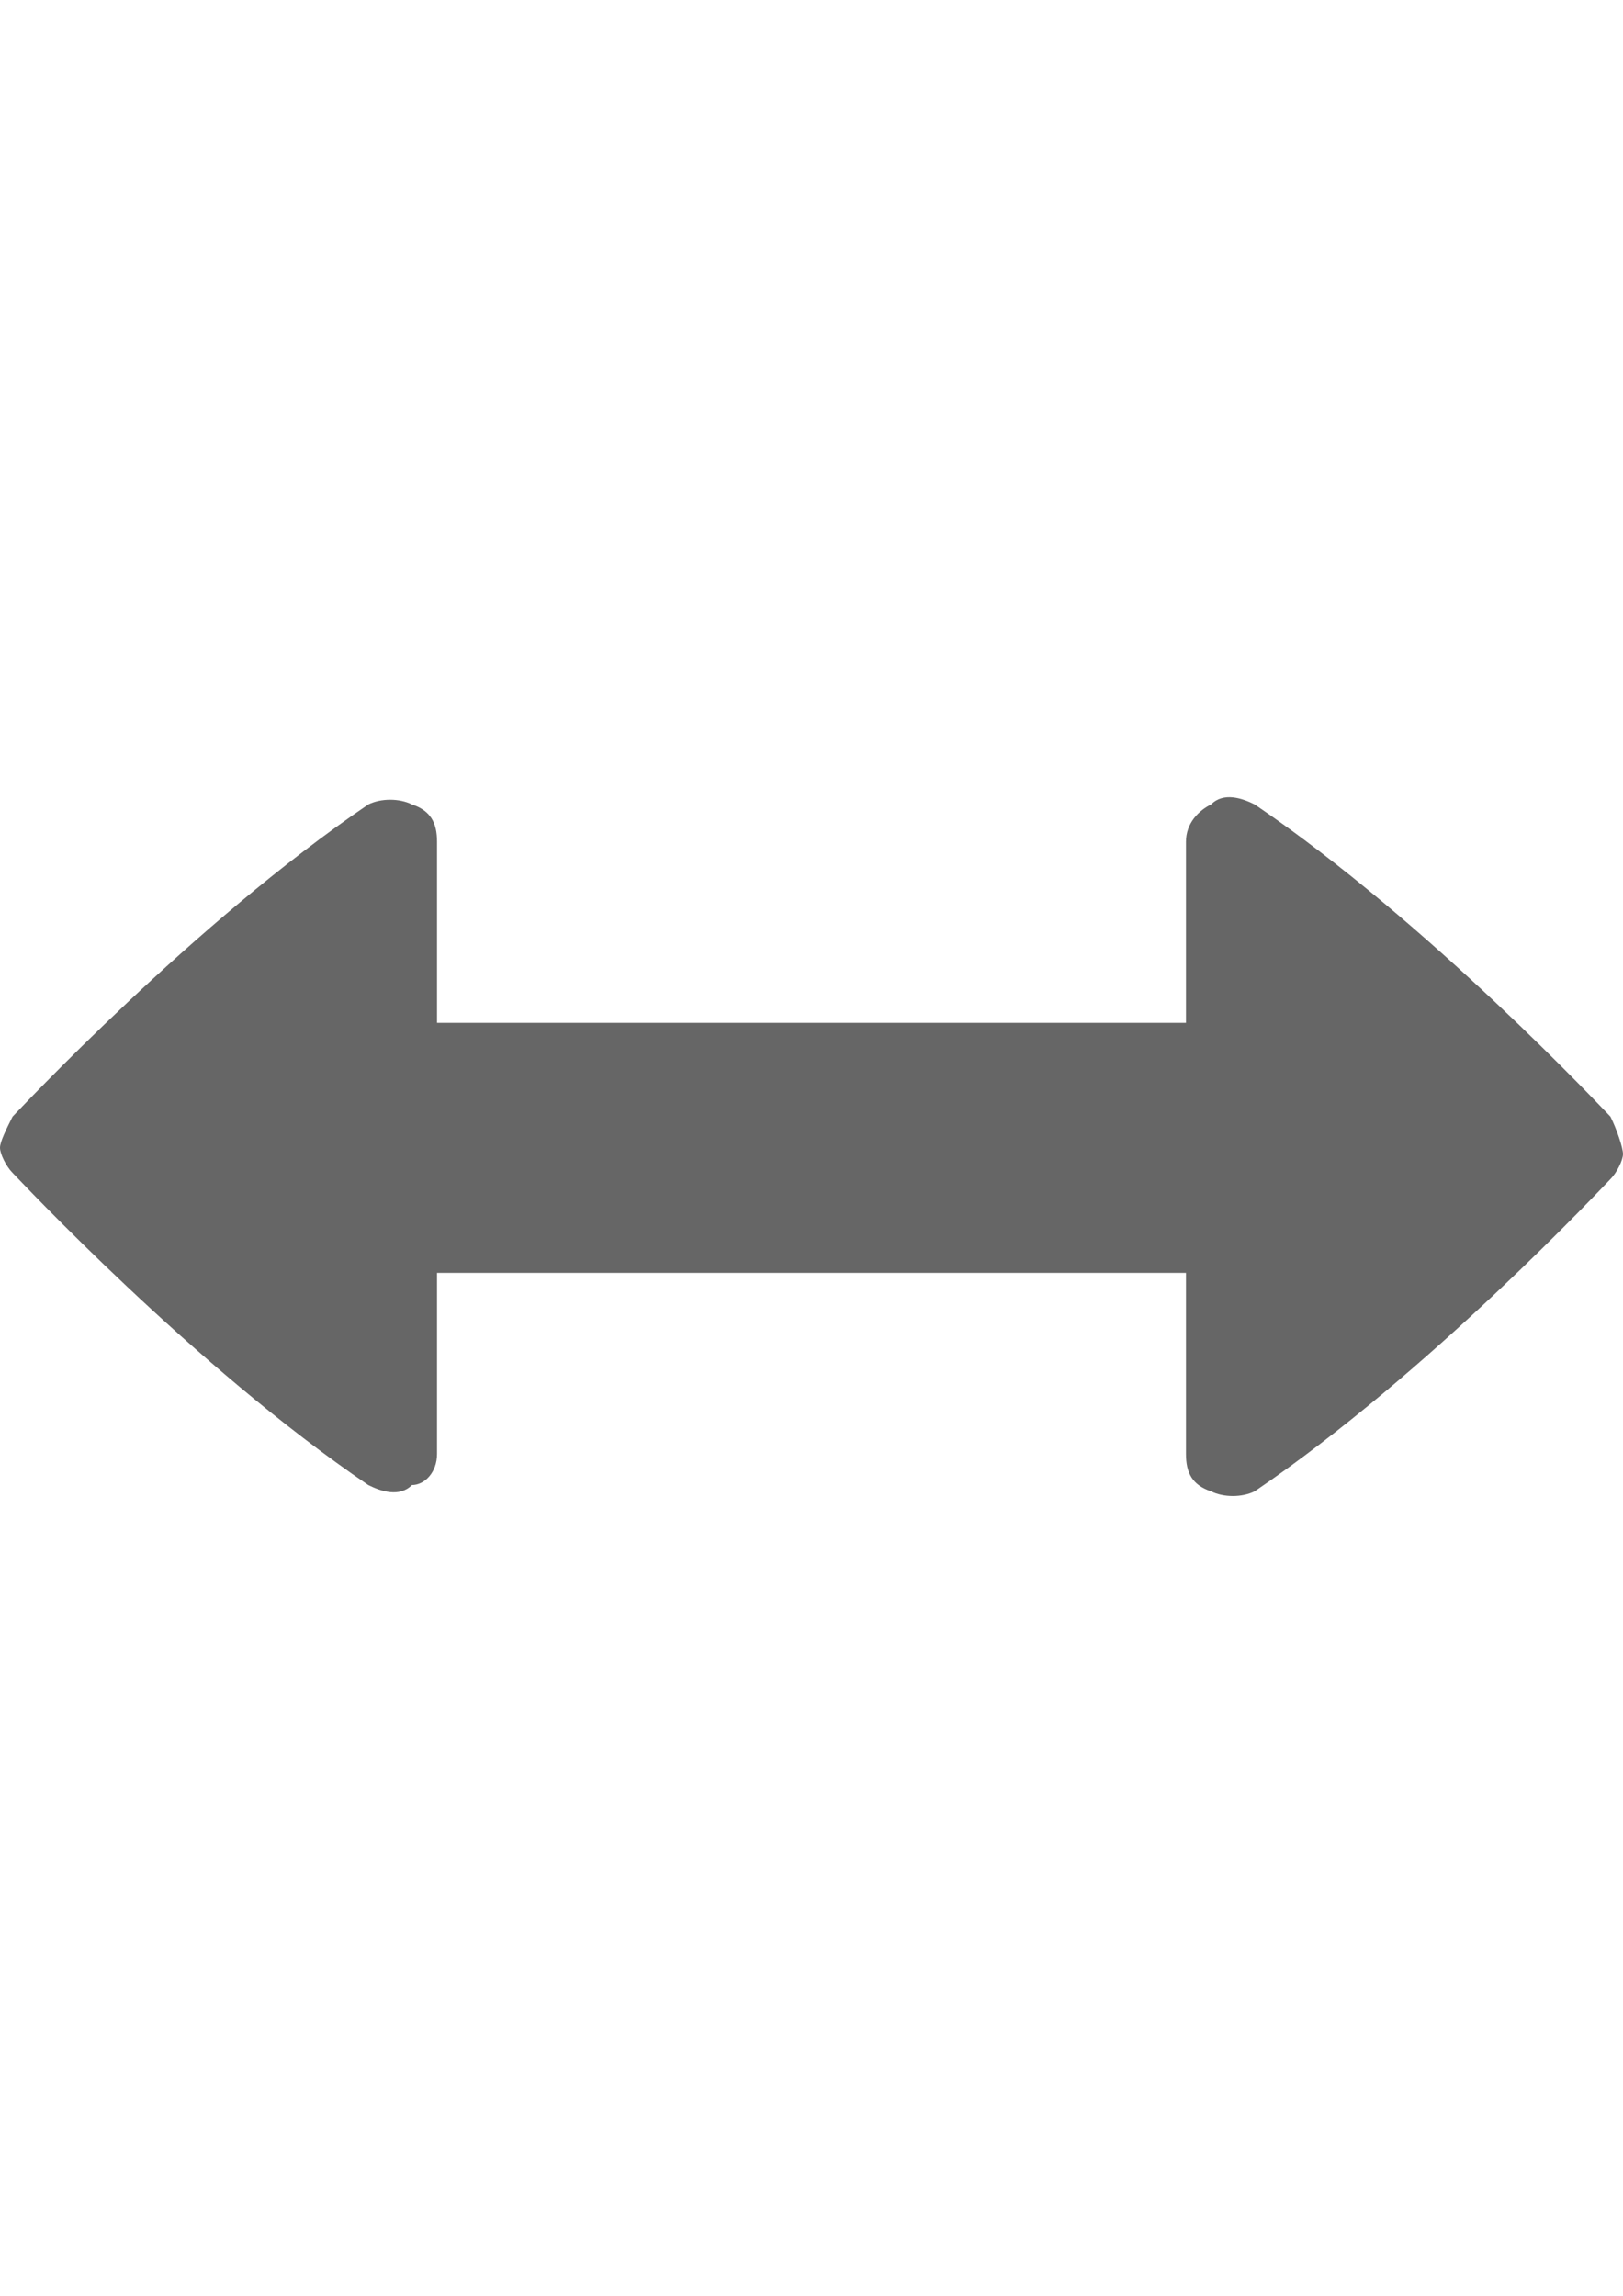<?xml version="1.0" encoding="utf-8"?>
<!-- Generator: Adobe Illustrator 18.1.1, SVG Export Plug-In . SVG Version: 6.00 Build 0)  -->
<svg version="1.1" id="Layer_1" xmlns="http://www.w3.org/2000/svg" xmlns:xlink="http://www.w3.org/1999/xlink" x="0px" y="0px"
	 viewBox="0 0 595.3 841.9" enable-background="new 0 0 595.3 841.9" xml:space="preserve">
<path fill="#666666" d="M590.7,409.5c-2.3-2.3-66.4-71-130.5-114.5c-4.6-2.3-11.4-4.6-16,0c-4.6,2.3-9.2,6.9-9.2,13.7v66.4H160.3
	v-66.4c0-6.9-2.3-11.4-9.2-13.7c-4.6-2.3-11.4-2.3-16,0C71,338.5,6.9,407.2,4.6,409.5c-2.3,4.6-4.6,9.2-4.6,11.4
	c0,2.3,2.3,6.9,4.6,9.2s66.4,71,130.5,114.5c4.6,2.3,11.4,4.6,16,0c4.6,0,9.2-4.6,9.2-11.4v-66.4H435v66.4c0,6.9,2.3,11.4,9.2,13.7
	c4.6,2.3,11.4,2.3,16,0c64.1-43.5,128.2-112.2,130.5-114.5c2.3-2.3,4.6-6.9,4.6-9.2C595.3,420.9,593,414.1,590.7,409.5z"/>
</svg>
